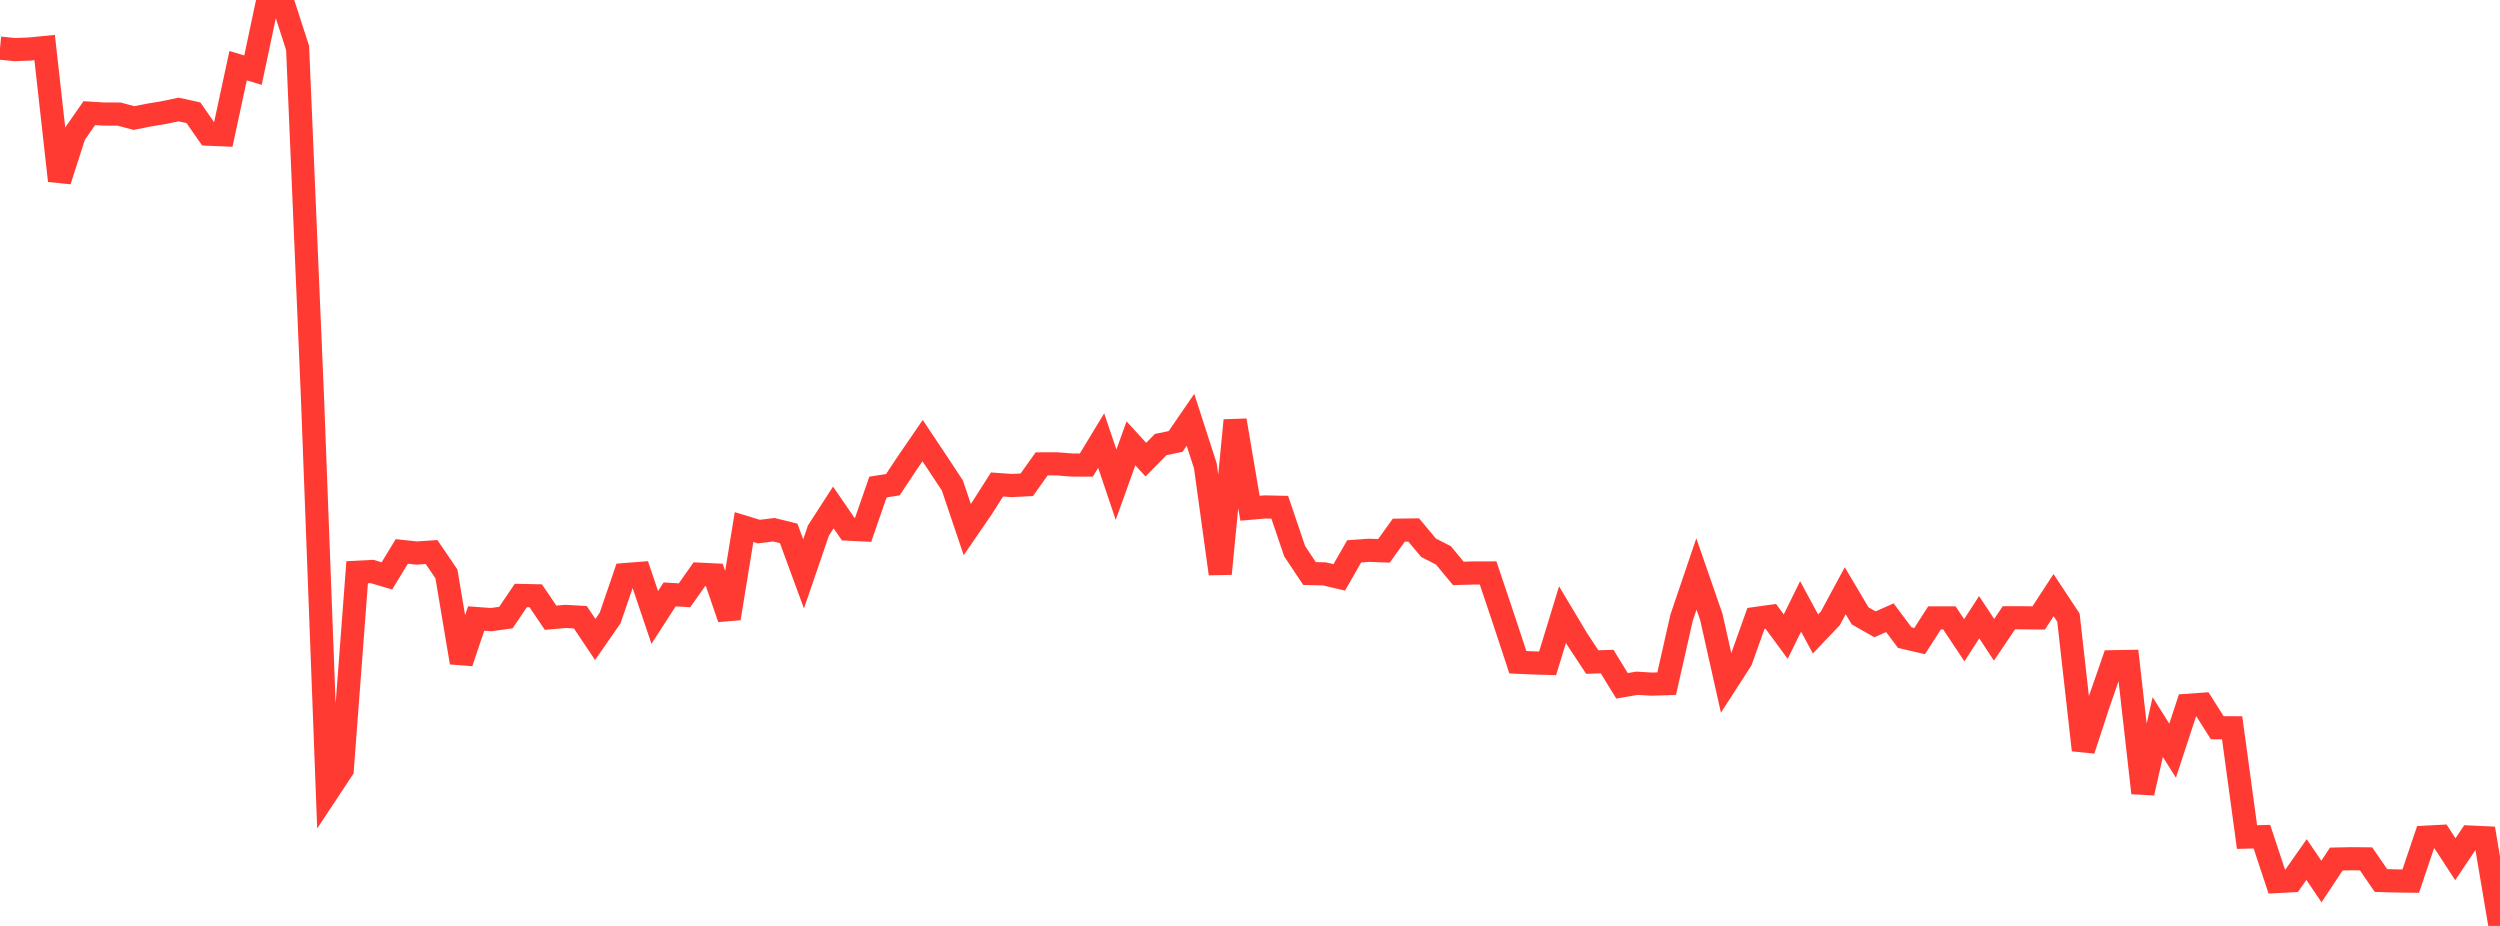 <?xml version="1.0" standalone="no"?>
<!DOCTYPE svg PUBLIC "-//W3C//DTD SVG 1.1//EN" "http://www.w3.org/Graphics/SVG/1.1/DTD/svg11.dtd">

<svg width="135" height="50" viewBox="0 0 135 50" preserveAspectRatio="none" 
  xmlns="http://www.w3.org/2000/svg"
  xmlns:xlink="http://www.w3.org/1999/xlink">


<polyline points="0.0, 2.598 0.804, 2.679 1.607, 2.646 2.411, 2.567 3.214, 9.76 4.018, 7.265 4.821, 6.11 5.625, 6.159 6.429, 6.16 7.232, 6.373 8.036, 6.215 8.839, 6.082 9.643, 5.912 10.446, 6.089 11.25, 7.245 12.054, 7.28 12.857, 3.547 13.661, 3.789 14.464, 0.0 15.268, 0.108 16.071, 2.592 16.875, 21.489 17.679, 42.772 18.482, 41.558 19.286, 30.901 20.089, 30.86 20.893, 31.098 21.696, 29.778 22.5, 29.864 23.304, 29.81 24.107, 30.989 24.911, 35.776 25.714, 33.4 26.518, 33.46 27.321, 33.348 28.125, 32.155 28.929, 32.172 29.732, 33.357 30.536, 33.286 31.339, 33.331 32.143, 34.532 32.946, 33.375 33.75, 31.027 34.554, 30.964 35.357, 33.34 36.161, 32.097 36.964, 32.146 37.768, 31.006 38.571, 31.045 39.375, 33.392 40.179, 28.462 40.982, 28.706 41.786, 28.605 42.589, 28.803 43.393, 30.99 44.196, 28.647 45.0, 27.403 45.804, 28.574 46.607, 28.614 47.411, 26.299 48.214, 26.174 49.018, 24.963 49.821, 23.793 50.625, 24.998 51.429, 26.217 52.232, 28.597 53.036, 27.425 53.839, 26.162 54.643, 26.219 55.446, 26.178 56.25, 25.049 57.054, 25.046 57.857, 25.111 58.661, 25.115 59.464, 23.793 60.268, 26.174 61.071, 23.939 61.875, 24.821 62.679, 24.006 63.482, 23.839 64.286, 22.669 65.089, 25.157 65.893, 30.983 66.696, 22.701 67.5, 27.445 68.304, 27.375 69.107, 27.392 69.911, 29.764 70.714, 30.97 71.518, 30.99 72.321, 31.177 73.125, 29.773 73.929, 29.716 74.732, 29.747 75.536, 28.629 76.339, 28.618 77.143, 29.58 77.946, 29.991 78.75, 30.964 79.554, 30.941 80.357, 30.939 81.161, 33.327 81.964, 35.761 82.768, 35.796 83.571, 35.82 84.375, 33.19 85.179, 34.534 85.982, 35.75 86.786, 35.726 87.589, 37.035 88.393, 36.896 89.196, 36.943 90.0, 36.917 90.804, 33.361 91.607, 30.994 92.411, 33.312 93.214, 36.893 94.018, 35.647 94.821, 33.396 95.625, 33.284 96.429, 34.378 97.232, 32.745 98.036, 34.233 98.839, 33.389 99.643, 31.9 100.446, 33.255 101.25, 33.714 102.054, 33.356 102.857, 34.432 103.661, 34.618 104.464, 33.368 105.268, 33.367 106.071, 34.573 106.875, 33.33 107.679, 34.548 108.482, 33.359 109.286, 33.361 110.089, 33.37 110.893, 32.137 111.696, 33.352 112.5, 40.502 113.304, 38.043 114.107, 35.733 114.911, 35.719 115.714, 42.819 116.518, 39.261 117.321, 40.538 118.125, 38.088 118.929, 38.031 119.732, 39.298 120.536, 39.301 121.339, 45.201 122.143, 45.179 122.946, 47.604 123.75, 47.561 124.554, 46.415 125.357, 47.602 126.161, 46.388 126.964, 46.371 127.768, 46.379 128.571, 47.548 129.375, 47.571 130.179, 47.581 130.982, 45.208 131.786, 45.166 132.589, 46.398 133.393, 45.201 134.196, 45.239 135.0, 50.0" fill="none" stroke="#ff3a33" stroke-width="1.25"/>

</svg>
